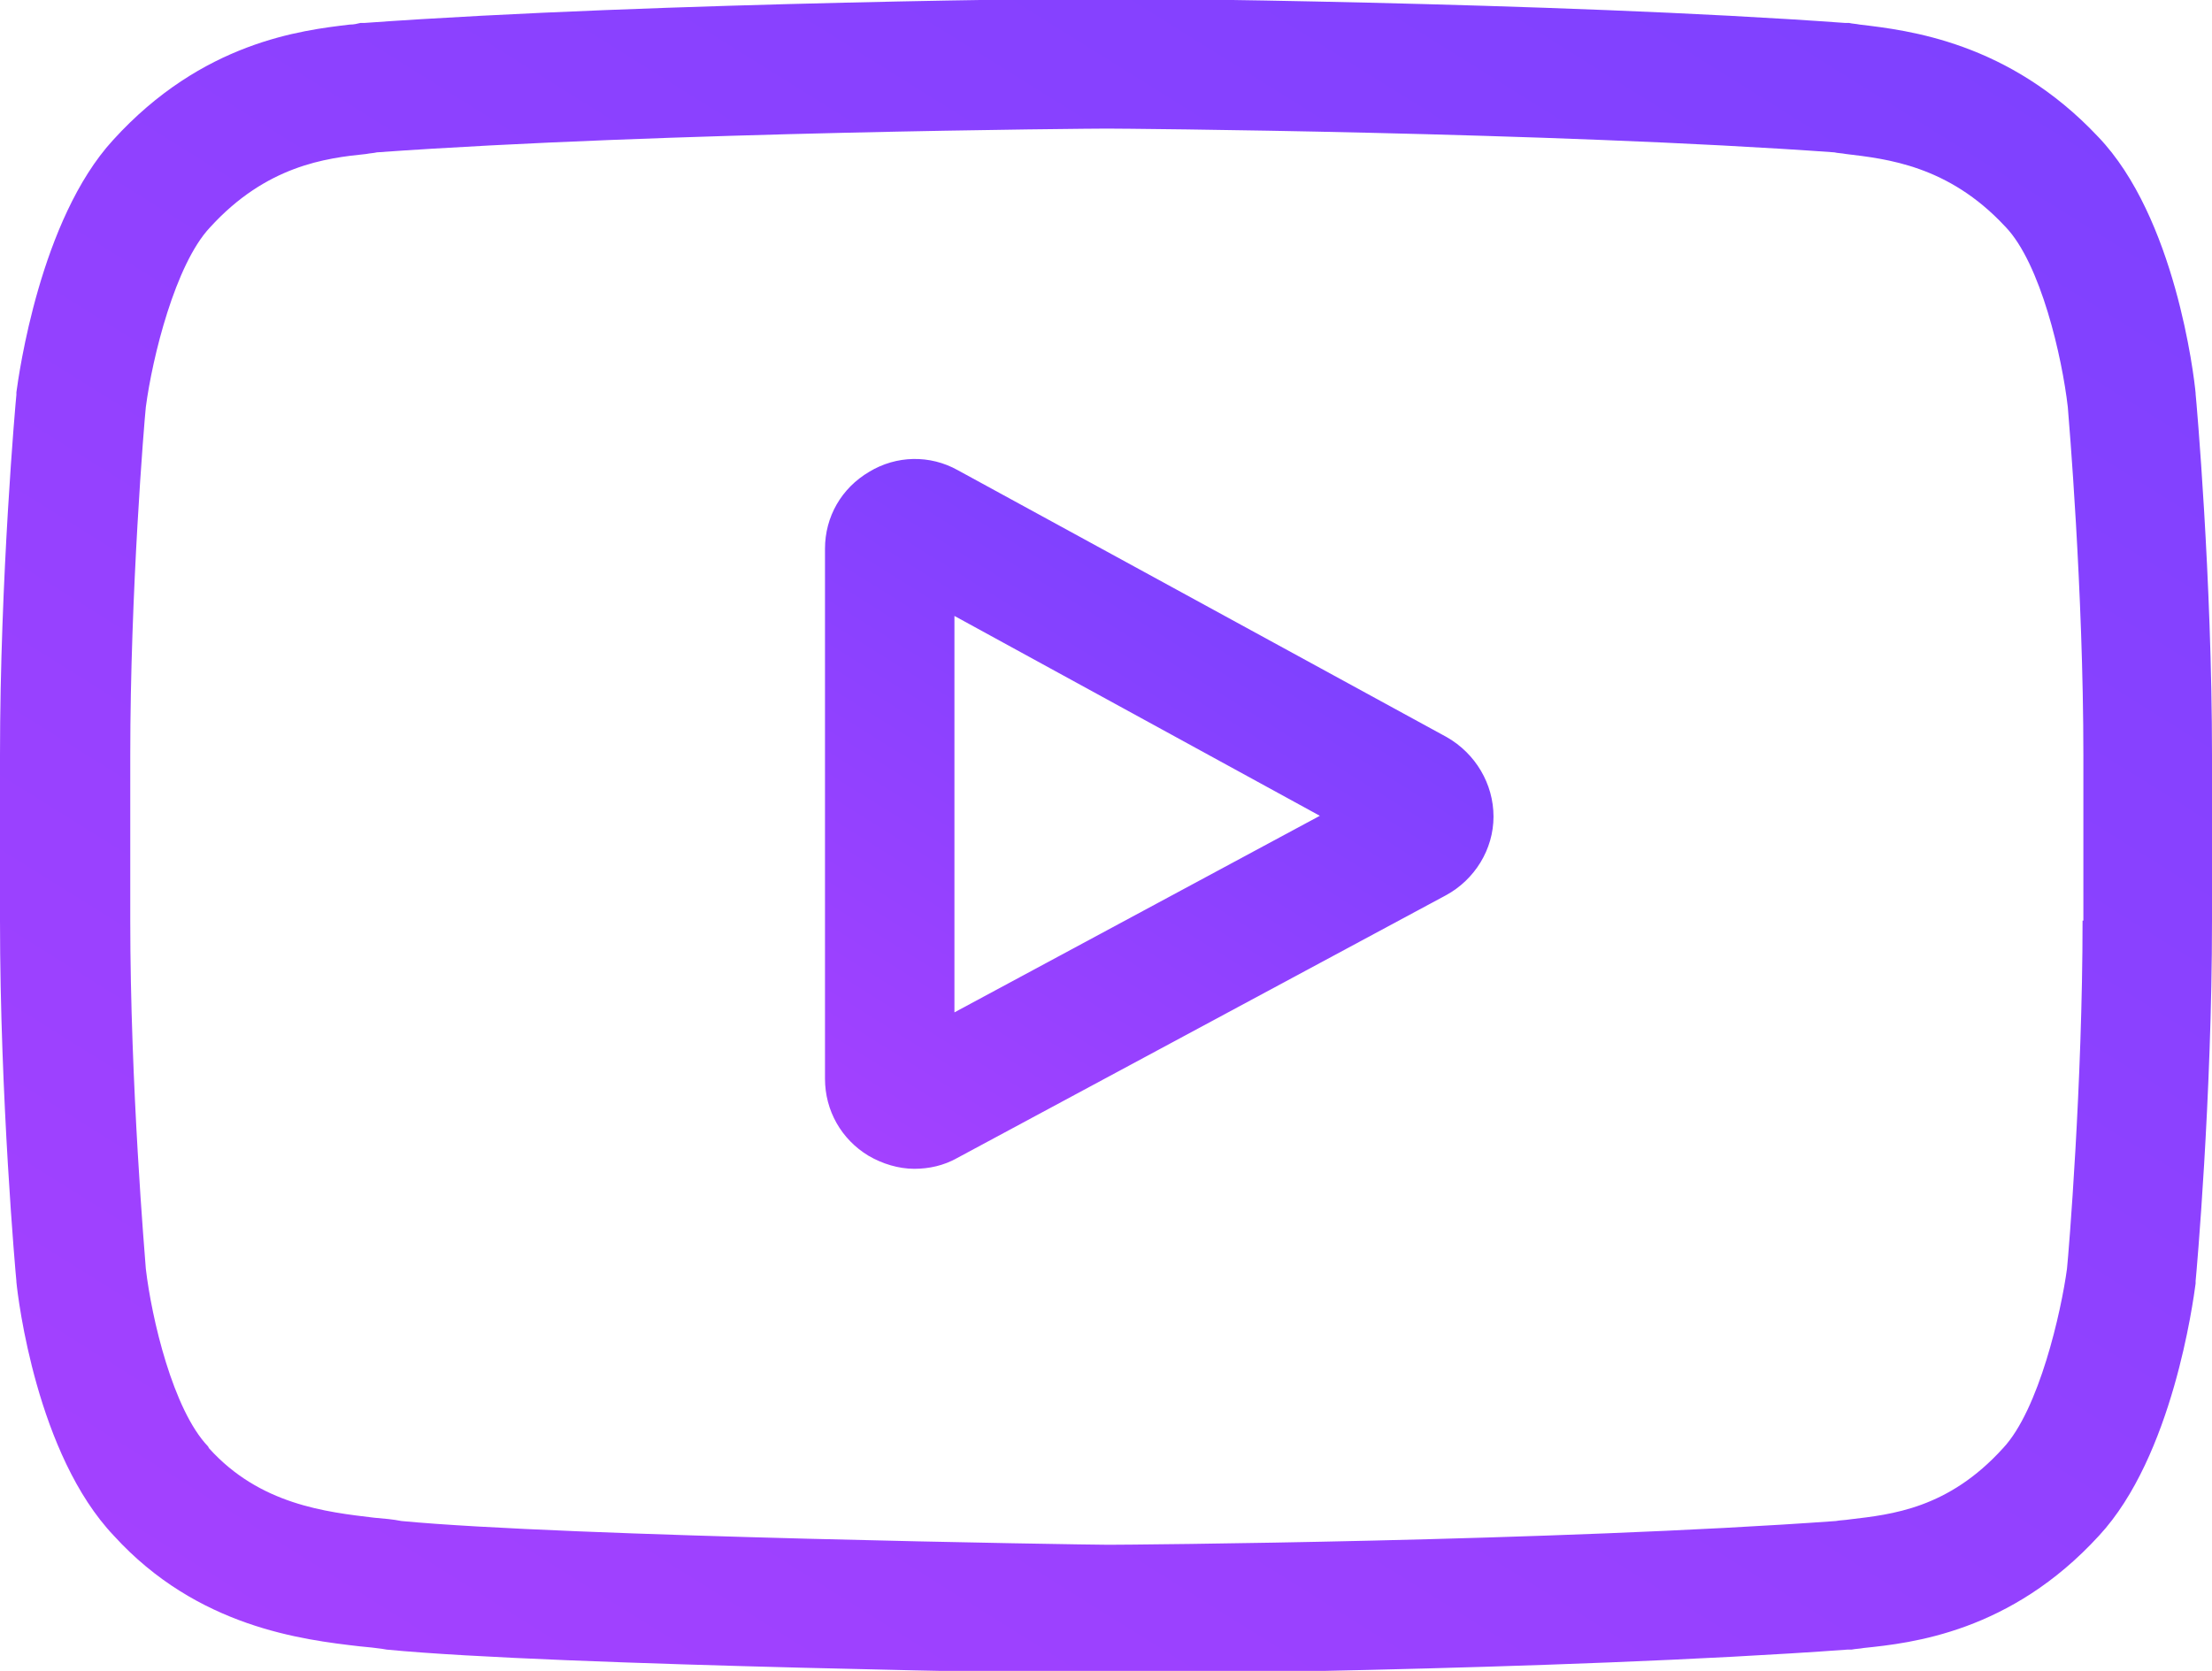 <?xml version="1.0" encoding="utf-8"?>
<!-- Generator: Adobe Illustrator 23.0.0, SVG Export Plug-In . SVG Version: 6.00 Build 0)  -->
<svg version="1.1" id="Layer_1" xmlns="http://www.w3.org/2000/svg" xmlns:xlink="http://www.w3.org/1999/xlink" x="0px" y="0px"
	 viewBox="0 0 270 204" style="enable-background:new 0 0 270 204;" xml:space="preserve">
<style type="text/css">
	.st0{fill:url(#SVGID_1_);}
	.st1{fill:url(#SVGID_2_);}
</style>
<g>
	<linearGradient id="SVGID_1_" gradientUnits="userSpaceOnUse" x1="148.317" y1="72.369" x2="105.541" y2="140.826">
		<stop  offset="0" style="stop-color:#7F41FF"/>
		<stop  offset="1" style="stop-color:#A341FF"/>
	</linearGradient>
	<path class="st0" d="M176.6,90l-59.7-32.6c-3.4-1.9-7.5-1.8-10.8,0.2c-3.4,2-5.4,5.5-5.4,9.4v64.7c0,3.9,2,7.4,5.3,9.4
		c1.7,1,3.7,1.6,5.6,1.6c1.8,0,3.6-0.4,5.2-1.3l59.7-32.1c3.5-1.9,5.8-5.6,5.8-9.6C182.3,95.7,180.1,92,176.6,90L176.6,90z
		 M116.5,123.6V75.2l44.6,24.4L116.5,123.6z M116.5,123.6"/>
	<linearGradient id="SVGID_2_" gradientUnits="userSpaceOnUse" x1="208.255" y1="-14.955" x2="61.918" y2="219.234">
		<stop  offset="0" style="stop-color:#7F41FF"/>
		<stop  offset="1" style="stop-color:#A341FF"/>
	</linearGradient>
	<path class="st1" d="M268,48.1l0-0.1c-0.2-2.2-2.5-21.5-11.9-31.3C245.2,5.1,232.9,3.7,227,3c-0.5-0.1-0.9-0.1-1.3-0.2l-0.5,0
		c-35.7-2.6-89.6-3-90.1-3H135c-0.5,0-54.4,0.4-90.5,3l-0.5,0C43.6,2.9,43.2,3,42.7,3c-5.9,0.7-18,2.1-28.9,14.1
		C4.9,26.8,2.3,45.7,2,47.9l0,0.3c-0.1,0.9-2,22.4-2,44v20.2c0,21.6,1.9,43.1,2,44l0,0.1c0.2,2.1,2.5,21.1,11.9,31
		C24.1,198.7,37,200.2,43.9,201c1.1,0.1,2,0.2,2.7,0.3l0.6,0.1c20.6,2,85.2,2.9,88,3h0.2c0.5,0,54.4-0.4,90.1-3l0.5,0
		c0.5-0.1,1-0.1,1.5-0.2c5.8-0.6,17.9-1.9,28.7-13.7c9-9.7,11.5-28.6,11.8-30.8l0-0.3c0.1-0.9,2-22.4,2-44V92.2
		C270,70.6,268.1,49,268,48.1L268,48.1z M254.2,112.4c0,20-1.7,40.6-1.9,42.5c-0.7,5.2-3.4,17.2-7.8,21.9
		c-6.7,7.4-13.6,8.1-18.7,8.7c-0.6,0.1-1.2,0.1-1.7,0.2c-34.5,2.5-86.4,2.9-88.8,2.9c-2.7,0-66.4-1-86.3-2.9c-1-0.2-2.1-0.3-3.3-0.4
		c-5.9-0.7-14-1.6-20.2-8.5l-0.1-0.2c-4.3-4.5-6.9-15.7-7.6-21.7c-0.1-1.4-1.9-22.3-1.9-42.6V92.2c0-20,1.7-40.6,1.9-42.5
		c0.8-6.1,3.6-17.4,7.8-21.9c6.9-7.6,14.2-8.5,19.1-9c0.5-0.1,0.9-0.1,1.3-0.2c35-2.5,87.3-2.9,89.1-2.9c1.9,0,54.1,0.4,88.8,2.9
		c0.4,0.1,0.9,0.1,1.4,0.2c5,0.6,12.5,1.4,19.4,8.8l0.1,0.1c4.3,4.5,6.9,15.9,7.6,22c0.1,1.3,1.9,22.2,1.9,42.6V112.4z M254.2,112.4
		"/>
</g>
</svg>
